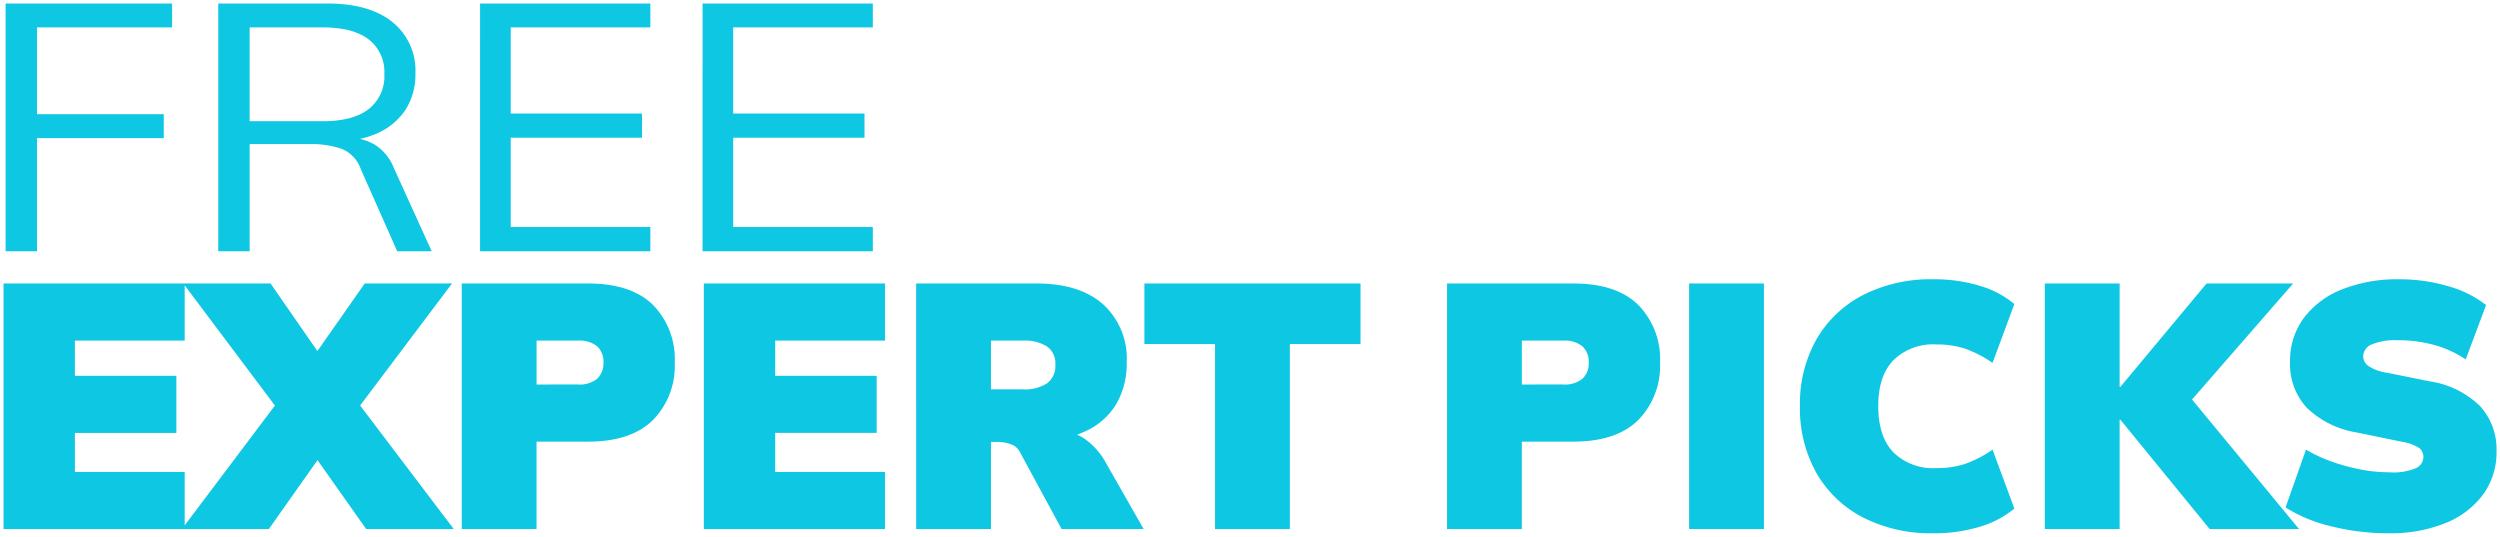 <svg xmlns="http://www.w3.org/2000/svg" width="355.456" height="76.314" viewBox="0 0 355.456 76.314">
  <path id="Union_69" data-name="Union 69" d="M-11966.061,74.324a21.221,21.221,0,0,1-6.475-2.673l2.907-8.221a21.027,21.027,0,0,0,3.542,1.66,27.509,27.509,0,0,0,4.09,1.136,21.415,21.415,0,0,0,4.185.423,8.169,8.169,0,0,0,3.892-.62,1.776,1.776,0,0,0,.984-1.509,1.621,1.621,0,0,0-.614-1.336,6.564,6.564,0,0,0-2.536-.892l-6.256-1.29a13.293,13.293,0,0,1-7.163-3.515,9.113,9.113,0,0,1-2.389-6.54,10.186,10.186,0,0,1,1.92-6.188,12.465,12.465,0,0,1,5.416-4.089,21.119,21.119,0,0,1,8.175-1.46,24.2,24.2,0,0,1,6.993.991,15.419,15.419,0,0,1,5.367,2.676l-2.9,7.725a15.081,15.081,0,0,0-4.309-2.006,19.065,19.065,0,0,0-5.392-.719,8.692,8.692,0,0,0-3.672.6,1.875,1.875,0,0,0-1.2,1.734,1.7,1.7,0,0,0,.688,1.287,6.149,6.149,0,0,0,2.66.991l6.154,1.238a12.963,12.963,0,0,1,7.067,3.469,9.057,9.057,0,0,1,2.389,6.487,10.118,10.118,0,0,1-1.92,6.141,12.341,12.341,0,0,1-5.37,4.061,20.9,20.9,0,0,1-8.076,1.435A33.1,33.1,0,0,1-11966.061,74.324Zm-66.577-1.262a16.175,16.175,0,0,1-6.6-6.314,18.721,18.721,0,0,1-2.34-9.508,18.588,18.588,0,0,1,2.34-9.484,16.223,16.223,0,0,1,6.6-6.293,21.264,21.264,0,0,1,10.069-2.253,22.091,22.091,0,0,1,6.524.917,13.757,13.757,0,0,1,4.95,2.6l-3.1,8.373a16.43,16.43,0,0,0-3.99-2.055,13.018,13.018,0,0,0-3.987-.571,8.068,8.068,0,0,0-6.132,2.253q-2.145,2.254-2.143,6.515,0,4.31,2.143,6.561a8.056,8.056,0,0,0,6.132,2.253,13.021,13.021,0,0,0,3.987-.568,16.43,16.43,0,0,0,3.99-2.055l3.1,8.37a13.661,13.661,0,0,1-4.95,2.6,22.091,22.091,0,0,1-6.524.917A21.228,21.228,0,0,1-12032.638,73.061Zm49.319,1.66-12.706-15.554h-.1V74.722h-10.638V39.805h10.638V54.514h.1l12.262-14.709h12.311l-14.379,16.5,15.218,18.421Zm-74.019,0V39.805h10.639V74.722Zm-34.419,0V39.805h17.924q6.157,0,9.259,3.046a10.956,10.956,0,0,1,3.1,8.2,10.979,10.979,0,0,1-3.1,8.172q-3.1,3.069-9.259,3.071h-7.289V74.722Zm16.5-20.554a3.967,3.967,0,0,0,2.756-.818,2.969,2.969,0,0,0,.886-2.3,2.976,2.976,0,0,0-.886-2.305,3.967,3.967,0,0,0-2.756-.815h-5.863v6.24Zm-49.486,20.554v-26.3h-10.045V39.805h30.729v8.617h-10.046v26.3Zm-21.812,0-5.96-11a2.26,2.26,0,0,0-1.28-1.065,5.339,5.339,0,0,0-1.821-.321h-.987V74.722h-10.635V39.805h17.088q6.157,0,9.5,2.972A10.419,10.419,0,0,1-12137.3,51a11.39,11.39,0,0,1-1.5,5.969,9.87,9.87,0,0,1-4.406,3.861c-.367.173-.75.327-1.146.469a6.557,6.557,0,0,1,1.244.719,10.15,10.15,0,0,1,2.854,3.3l5.367,9.41Zm-5.519-19.862a5.8,5.8,0,0,0,3.451-.864,3.078,3.078,0,0,0,1.179-2.651,2.957,2.957,0,0,0-1.179-2.577,5.947,5.947,0,0,0-3.451-.839h-4.53v6.931Zm-45.354,19.862V39.805h25.757v8.123h-15.612v5h14.431v8.12h-14.431V66.6h15.612v8.123Zm-34.42,0V39.805h17.925q6.157,0,9.258,3.046a10.962,10.962,0,0,1,3.1,8.2,10.985,10.985,0,0,1-3.1,8.172q-3.1,3.069-9.258,3.071h-7.29V74.722Zm16.5-20.554a3.98,3.98,0,0,0,2.76-.818,2.983,2.983,0,0,0,.886-2.3,2.99,2.99,0,0,0-.886-2.305,3.98,3.98,0,0,0-2.76-.815h-5.86v6.24Zm-30.086,20.554-6.92-9.8-6.919,9.8H-12297V39.805h37.969l6.657,9.61,6.736-9.61h12.41l-13.07,17.35,13.316,17.566Zm-25.807-8.123v7.6l12.832-17.039-12.832-17.091v7.86h-15.609v5h14.428v8.123h-14.428V66.6Zm42-31.374V0h24.208V3.4h-19.851v12.24h18.668v3.447h-18.668v12.69h19.851v3.45Zm-11.779,0-5.167-11.644a4.818,4.818,0,0,0-2.743-2.923,13.394,13.394,0,0,0-4.573-.673h-8.5V35.225h-4.466V0h15.5q5.972,0,9.252,2.623a8.851,8.851,0,0,1,3.281,7.32,9.162,9.162,0,0,1-1.479,5.271,9.36,9.36,0,0,1-4.142,3.321,13.352,13.352,0,0,1-2.269.716,7.421,7.421,0,0,1,2.053.784,6.807,6.807,0,0,1,2.771,3.348l5.38,11.842Zm-10.6-18.489q4.3,0,6.534-1.722a5.9,5.9,0,0,0,2.234-4.972,5.835,5.835,0,0,0-2.234-4.947q-2.232-1.694-6.534-1.7h-10.385V16.736Zm-45.082,18.489V0h23.671V3.4h-19.205V15.739h18.02v3.4h-18.02V35.225Zm99.093,0V0h24.208V3.4h-19.851v12.24h18.669v3.447h-18.669v12.69h19.851v3.447Z" transform="translate(12297.5 0.5)" fill="#0ec7e3" stroke="rgba(0,0,0,0)" stroke-width="1"/>
</svg>

